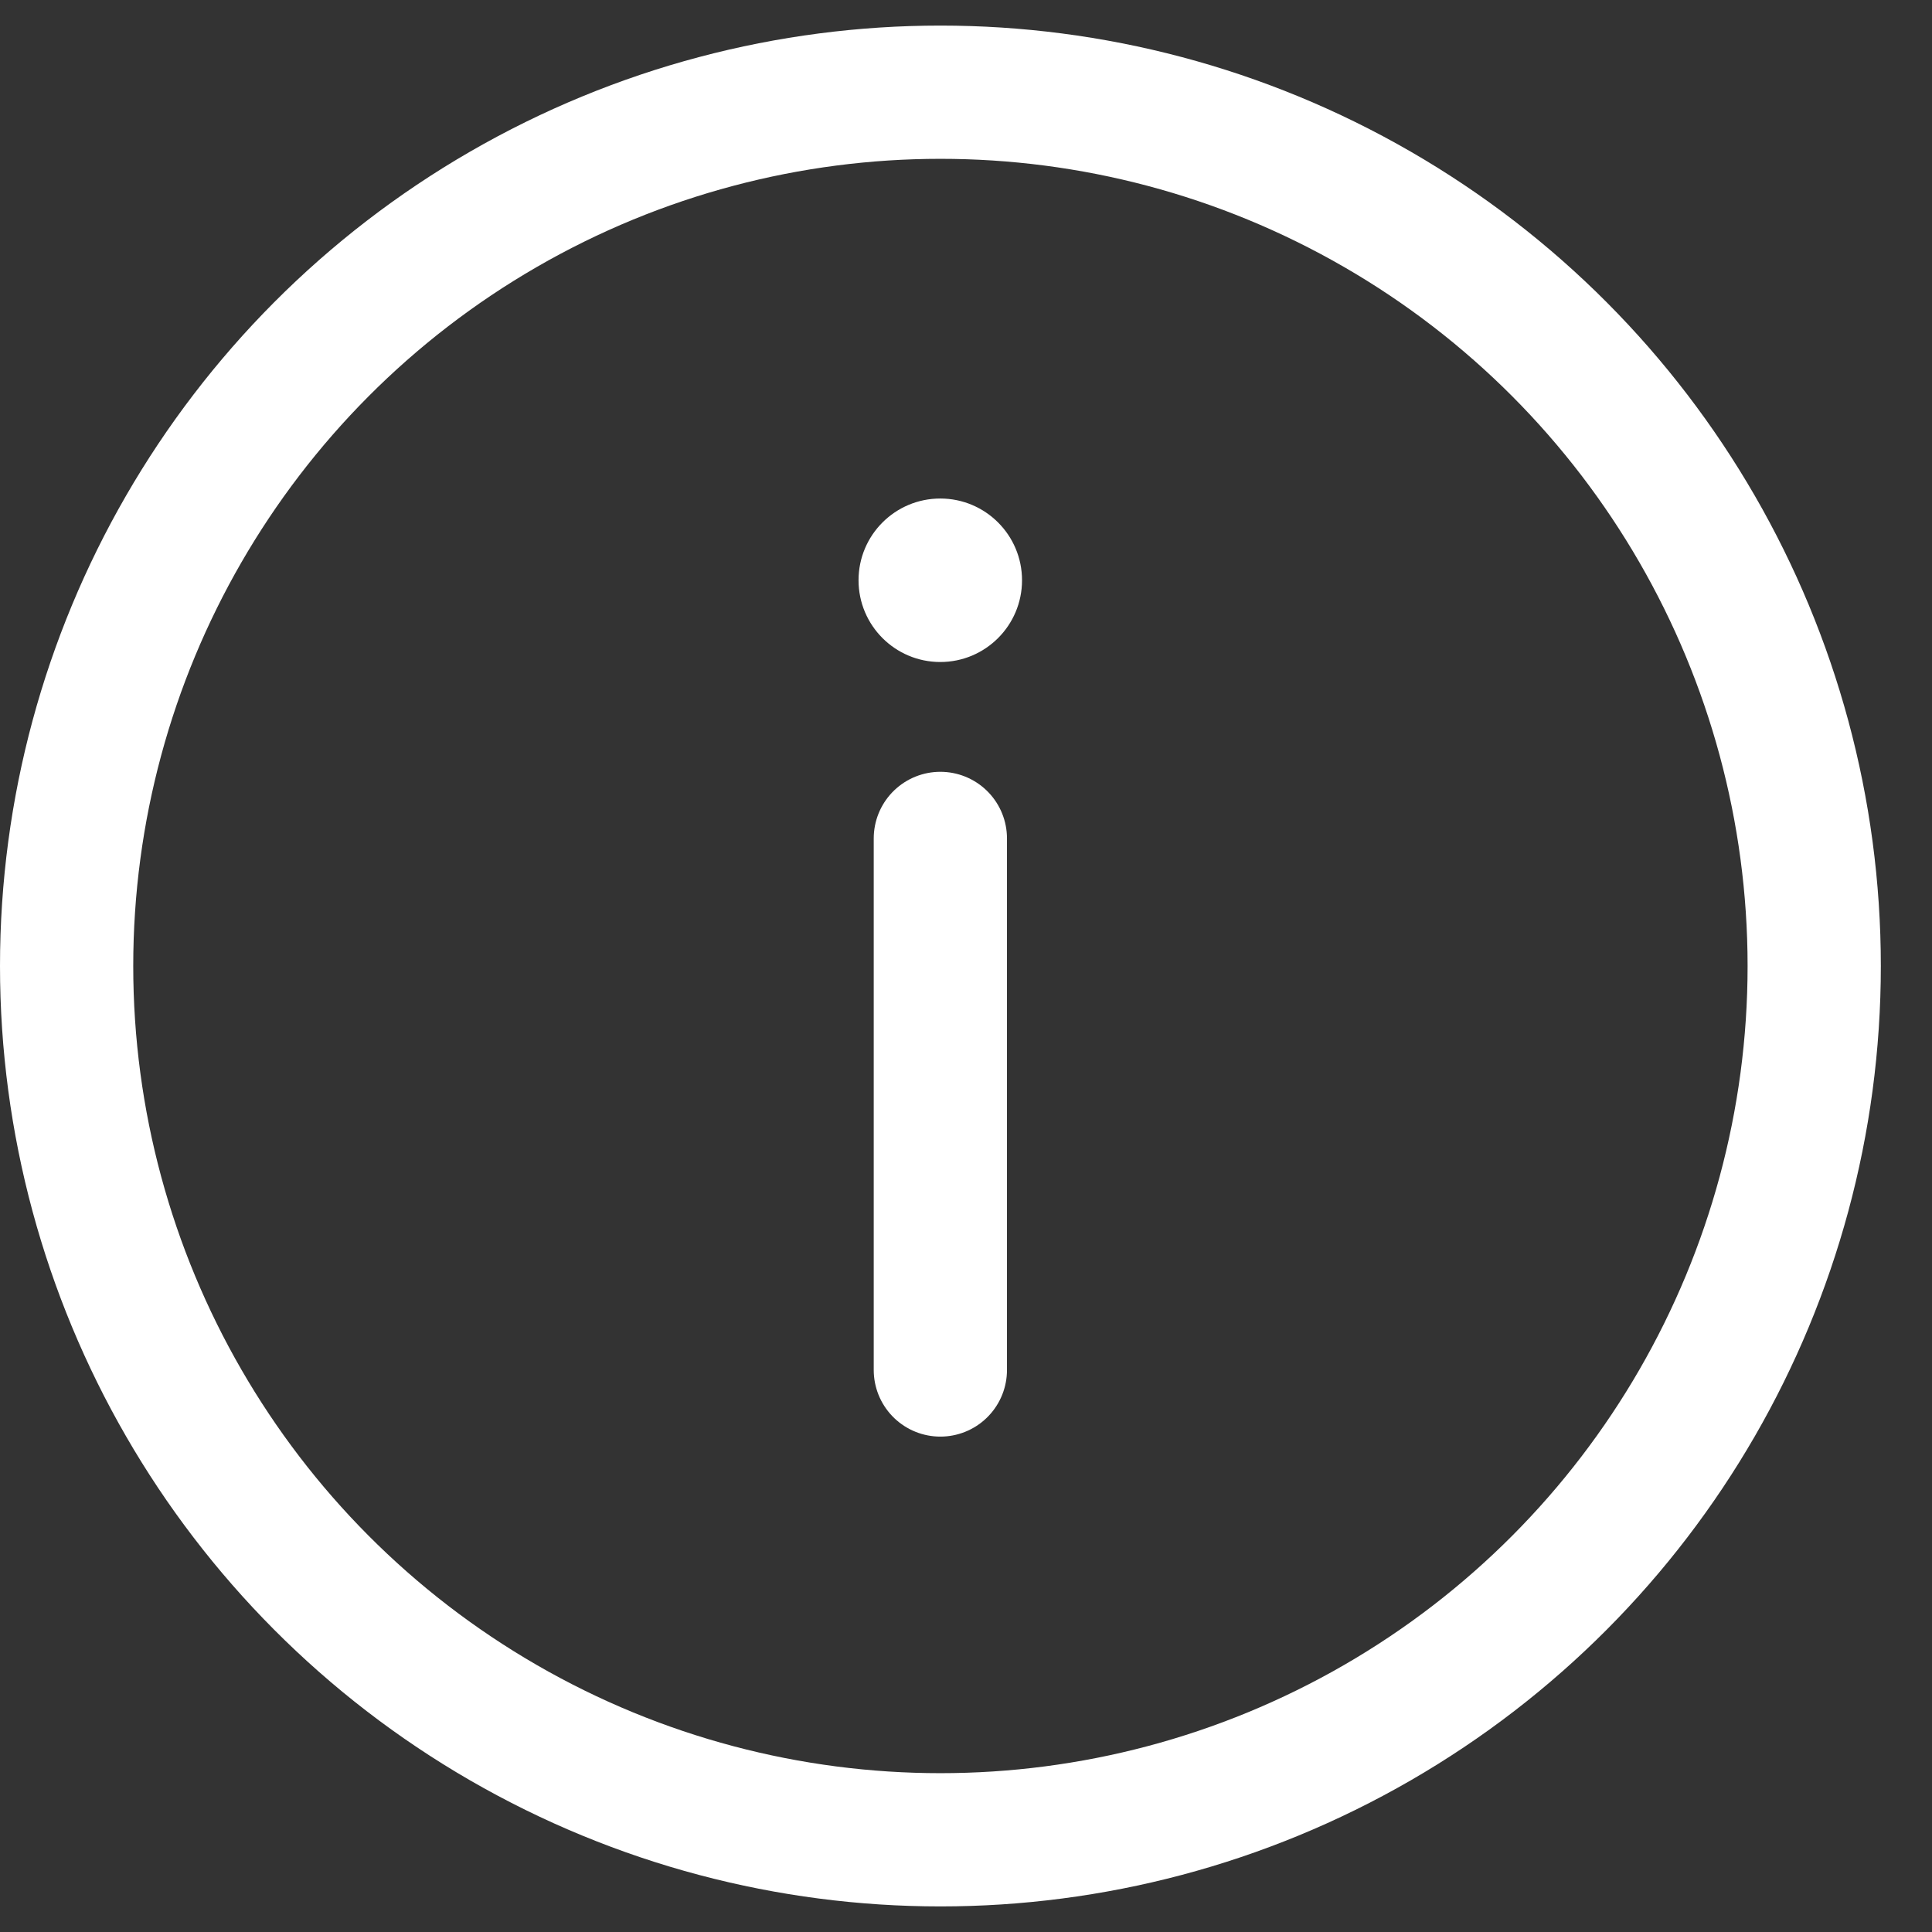 <svg width="29" height="29" viewBox="0 0 29 29" fill="none" xmlns="http://www.w3.org/2000/svg">
<rect x="0" y="0" width="29" height="29" fill="#333333" stroke="none"/>
<path d="M14.115 12.585V20.564" stroke="white" stroke-width="2" stroke-linecap="round" stroke-linejoin="round"/>
<circle cx="14.114" cy="8.71" r="1.227" fill="white"/>
<circle cx="14.116" cy="14.5" r="13.116" stroke="white" stroke-width="2"/>
</svg>
